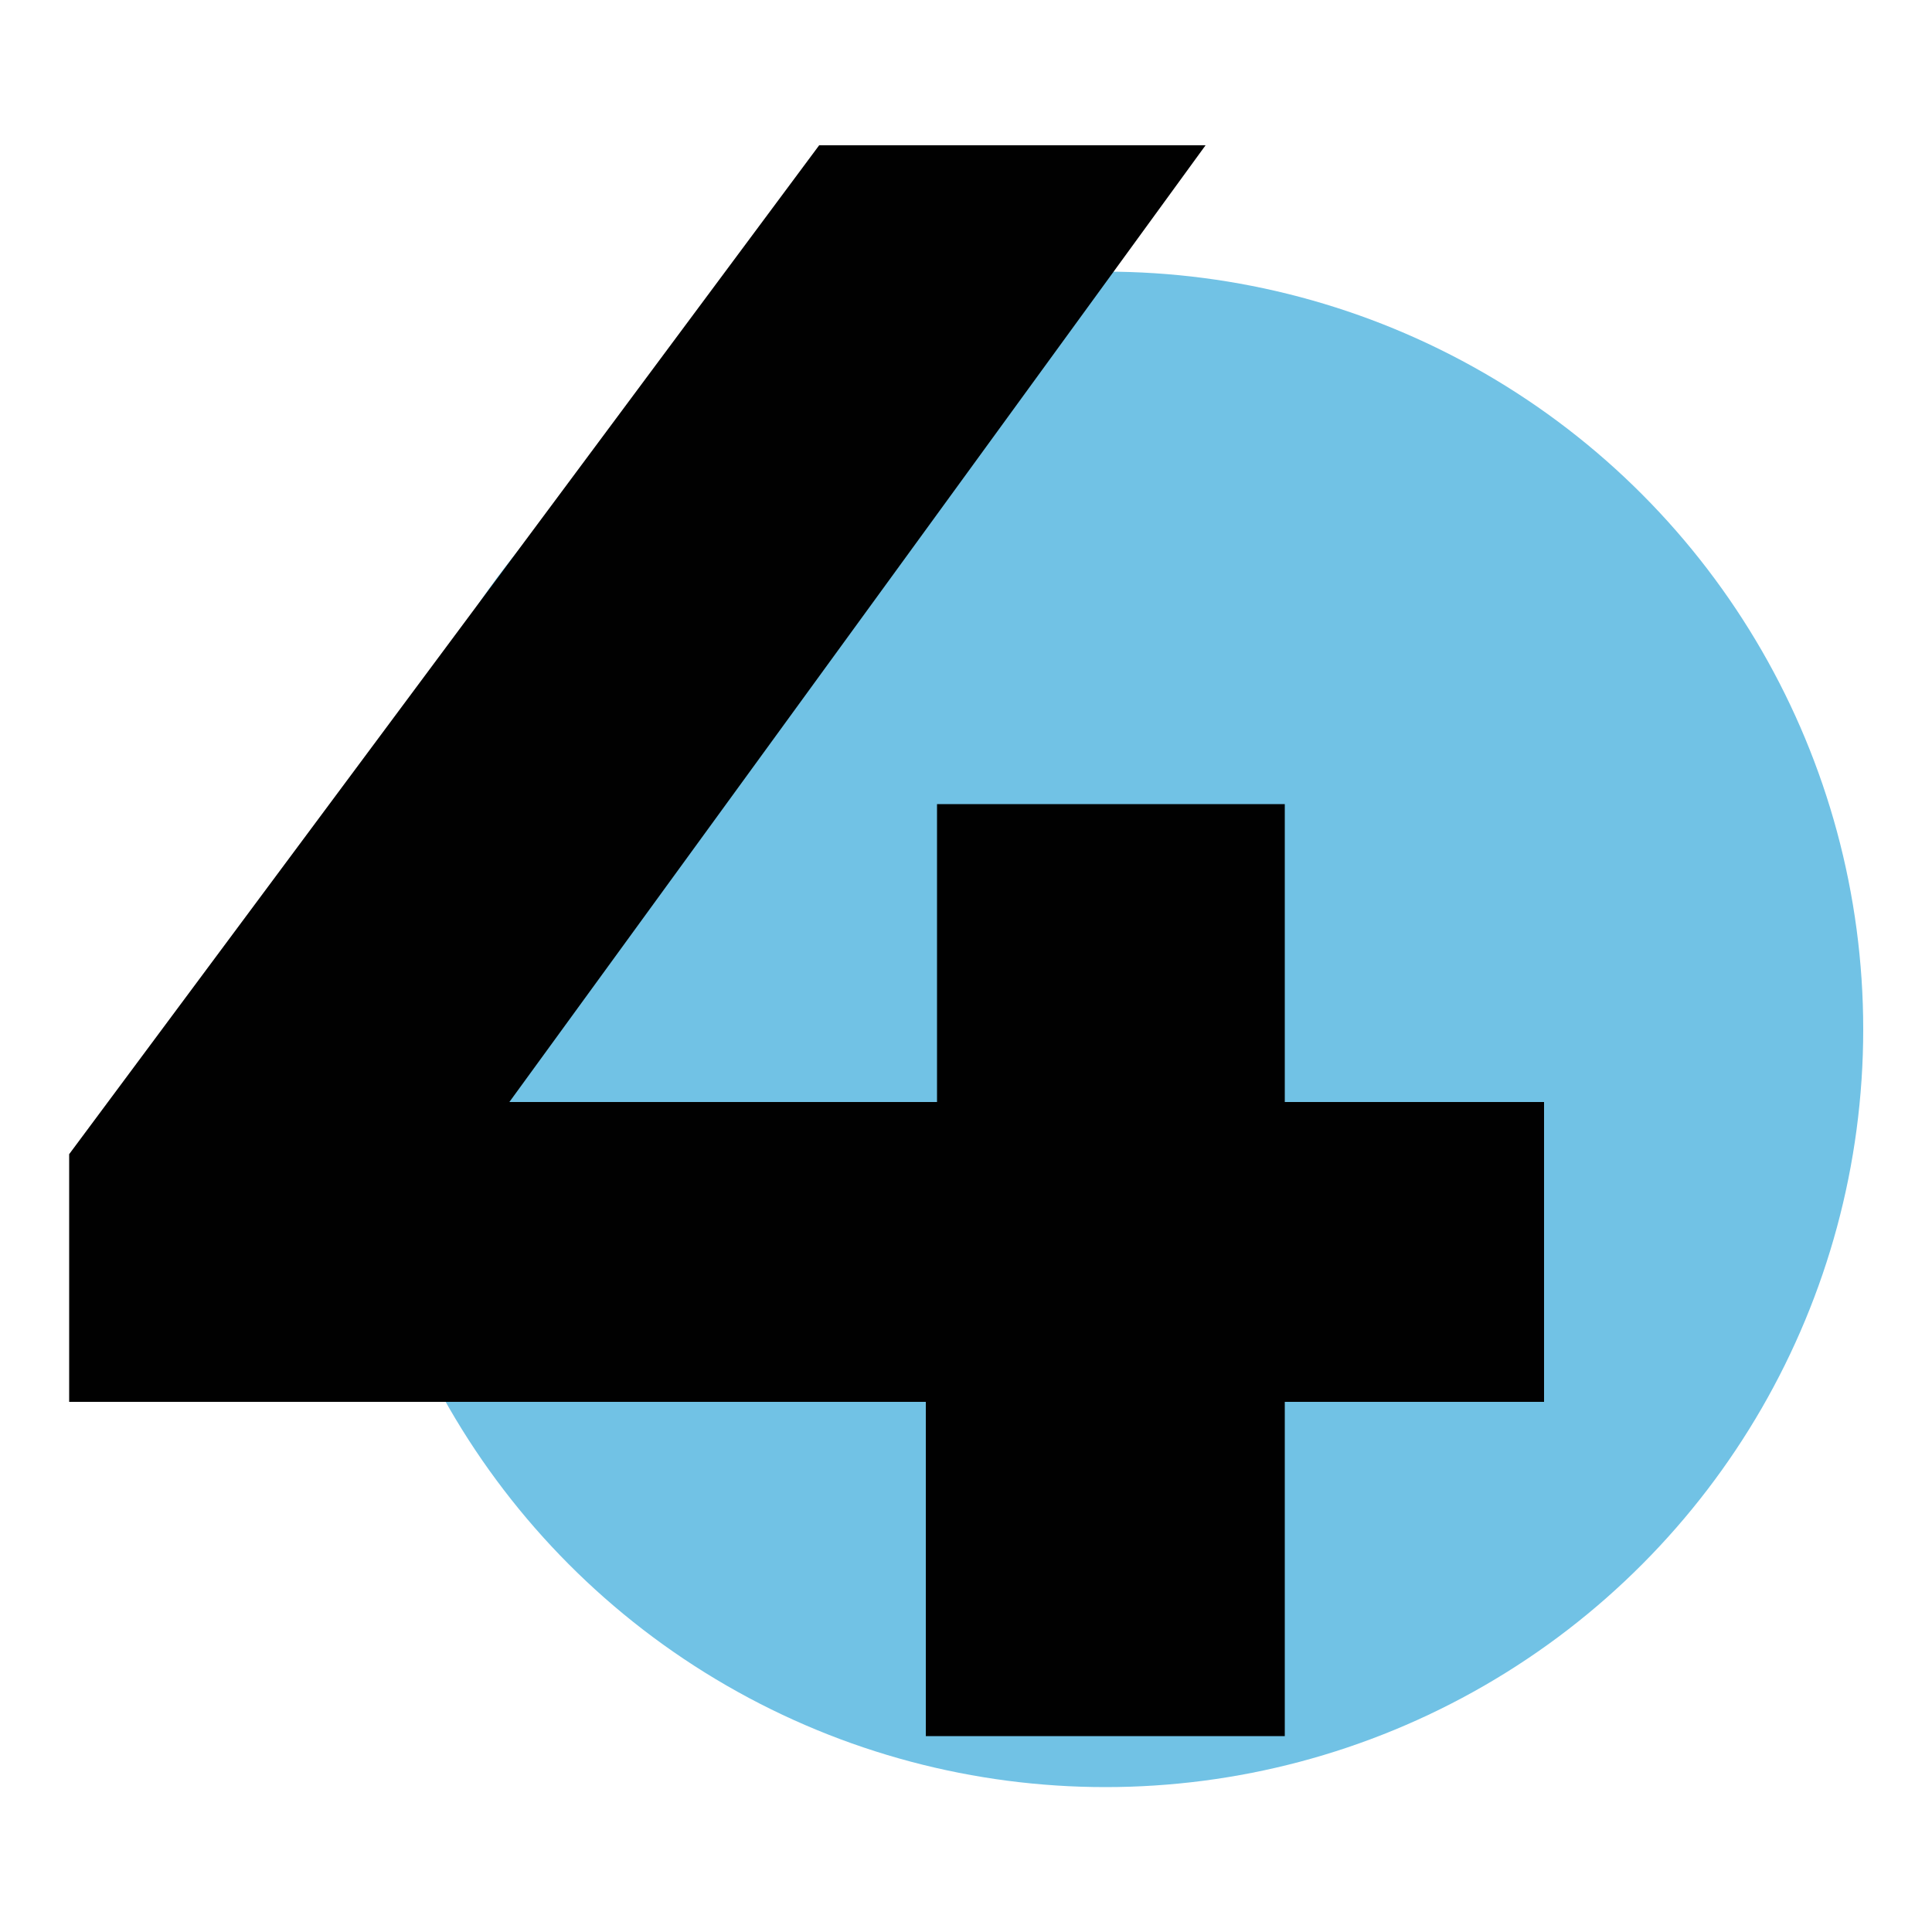 <svg xmlns="http://www.w3.org/2000/svg" id="Calque_1" data-name="Calque 1" viewBox="0 0 500 500"><defs><style>      .cls-1 {        fill: #010101;      }      .cls-1, .cls-2 {        stroke-width: 0px;      }      .cls-2 {        fill: #71c2e5;      }    </style></defs><circle class="cls-2" cx="286.1" cy="266.4" r="196.1"></circle><path class="cls-1" d="M17.9,362.8v-64.1L212,37.6h100L122,298.7l-46.5-13.5h324.1v77.6H17.9ZM239.6,449.3v-86.5l2.9-77.6v-77.1h90v241.2h-92.9Z"></path></svg>